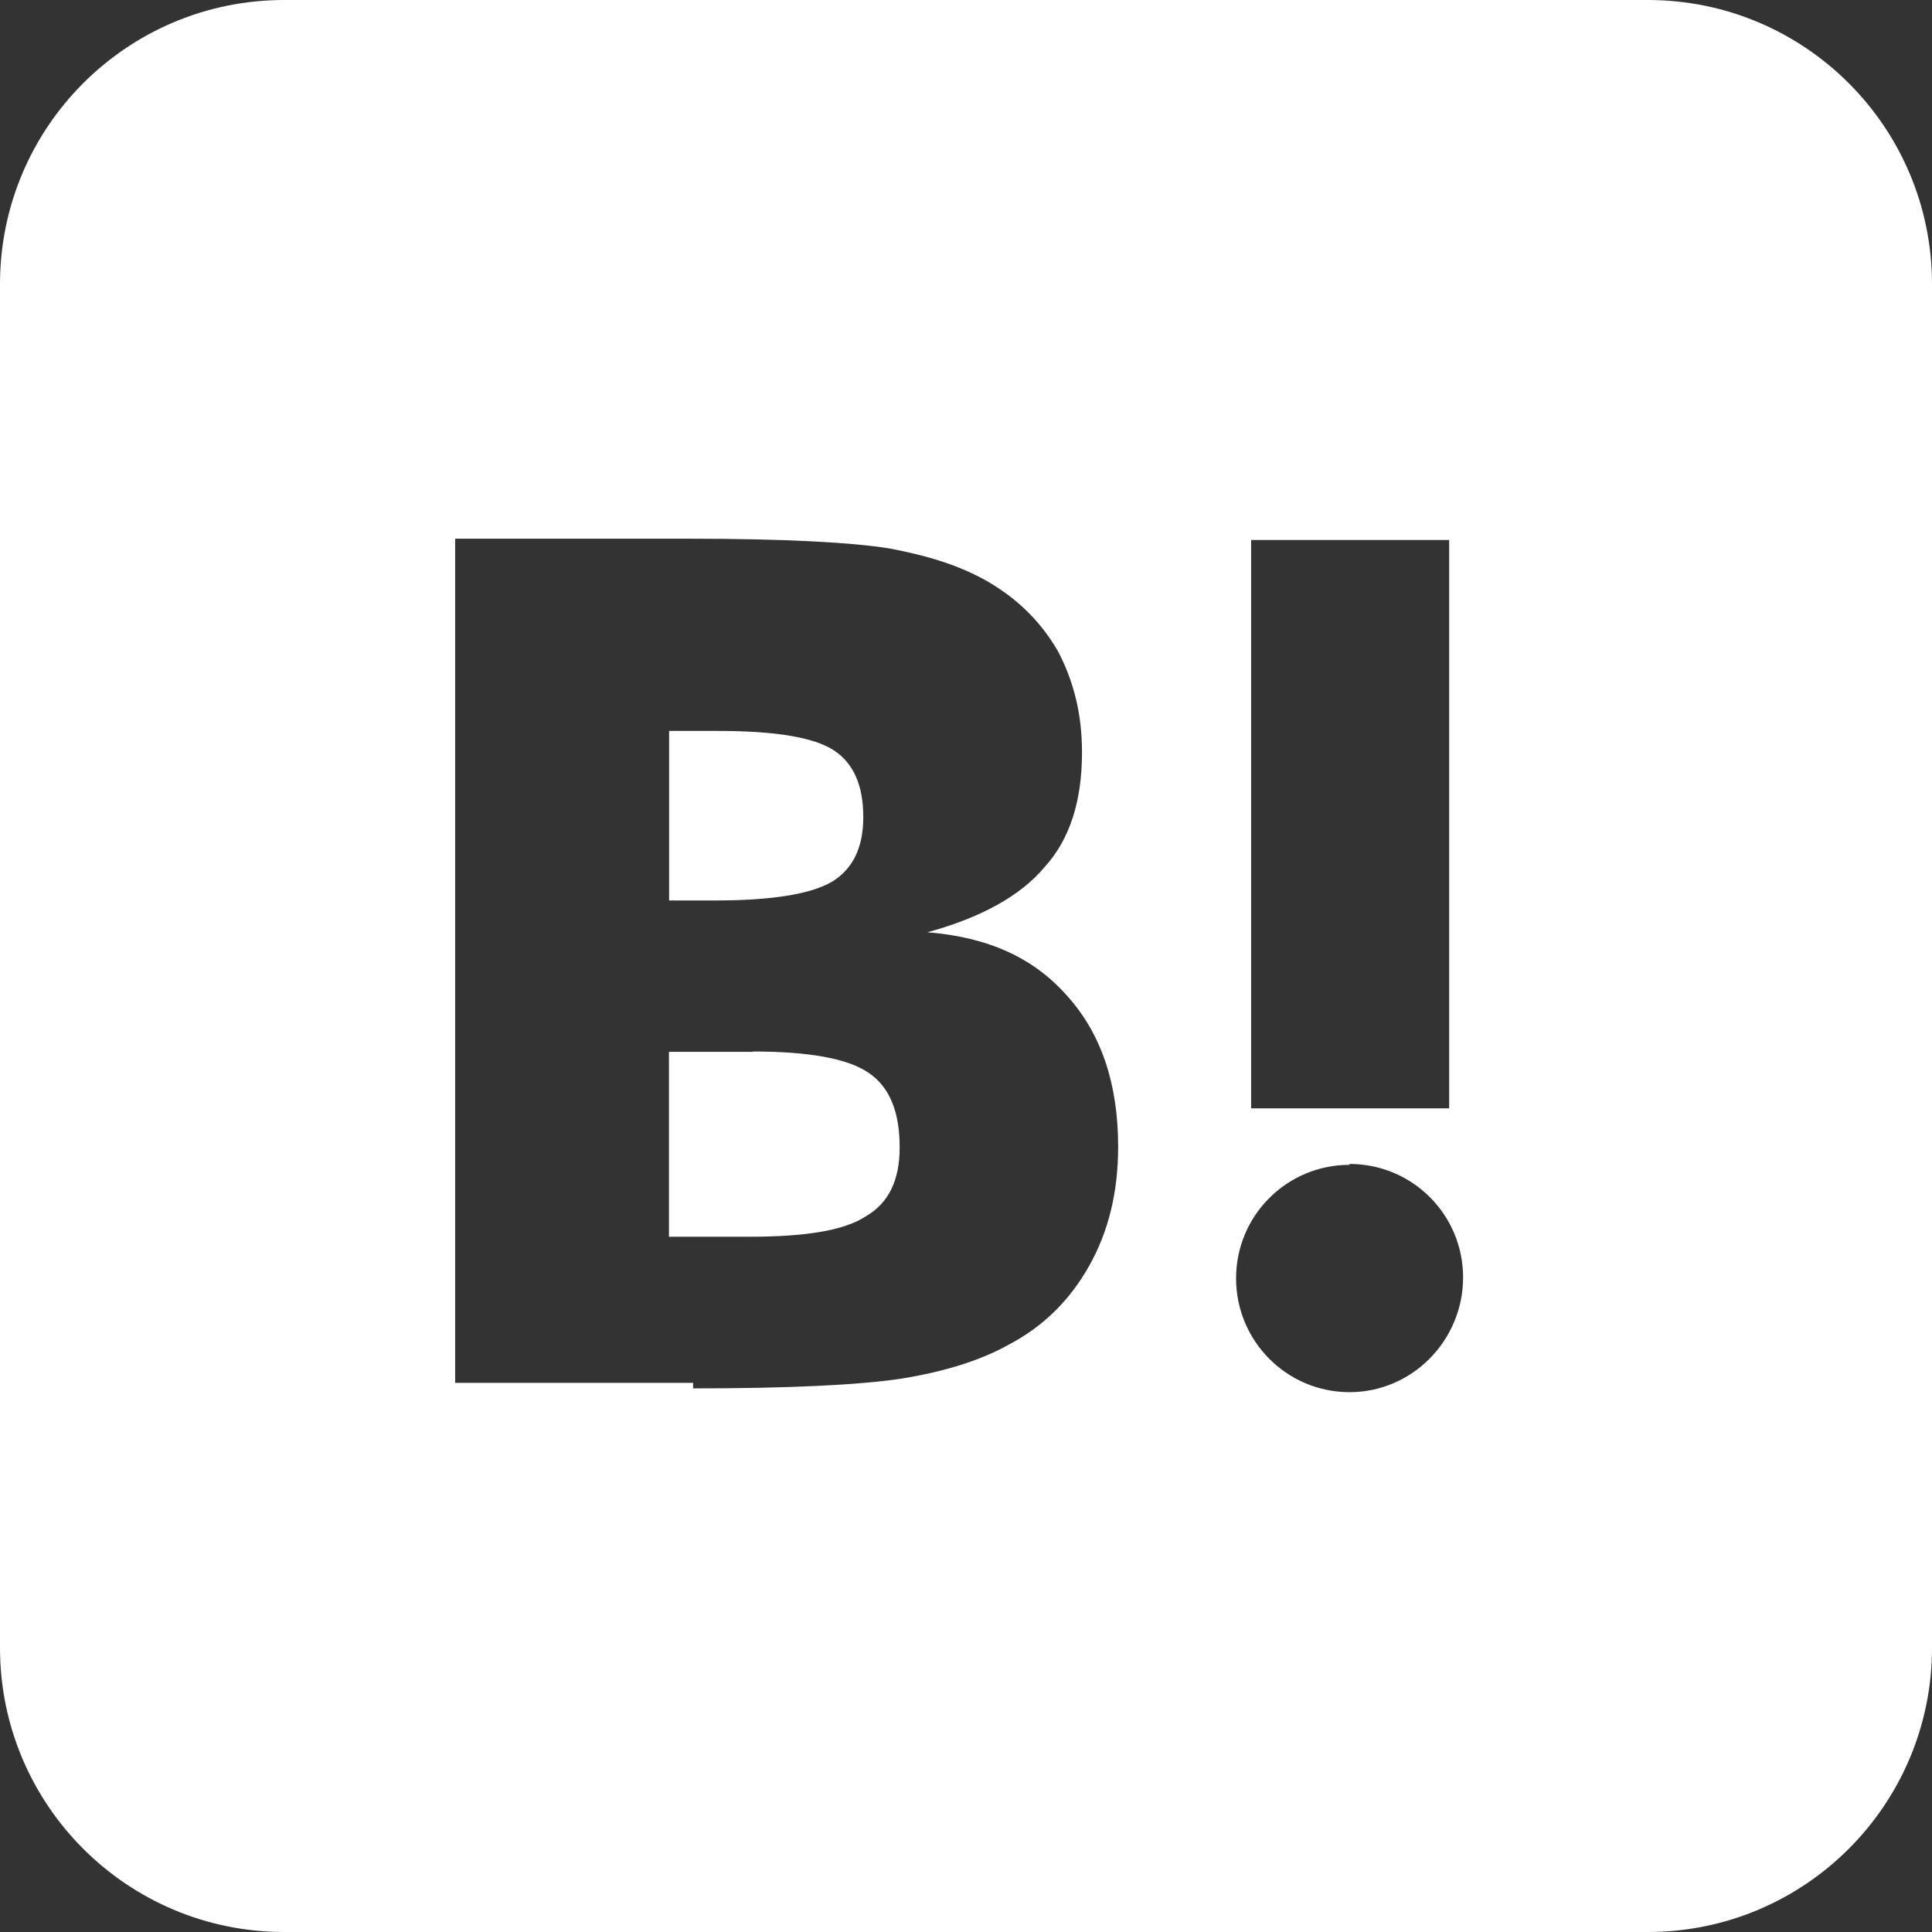 <svg xmlns="http://www.w3.org/2000/svg" width="1024" height="1024"><rect width="100%" height="100%" fill="#333333" stroke="none"/><path fill="#fff" d="M873.387 0C956.587 0 1024 67.413 1024 150.613v722.773c0 83.2-67.413 150.613-150.613 150.613H150.614c-83.2 0-150.613-67.413-150.613-150.613V150.613C.001 67.413 67.414 0 150.614 0h722.773zm-158.08 617.387c-33.28 0-60.16 26.88-60.16 60.16s26.88 60.331 60.16 60.331 60.16-27.52 60.16-60.8-26.88-60.16-60.16-60.16zM367.36 735.872c51.2 0 87.723-1.792 110.08-5.12 22.443-3.584 41.643-9.472 56.32-17.579 19.2-9.899 33.28-24.064 43.52-42.24s15.36-39.04 15.36-63.147c0-33.28-8.96-59.861-26.88-79.787-17.92-20.48-42.24-31.317-74.24-33.877 28.16-7.68 49.323-19.2 62.123-34.56 13.44-14.677 19.84-35.157 19.84-60.757 0-20.48-4.395-37.76-12.8-53.76-8.96-15.36-21.035-27.52-37.675-37.12-14.72-8.32-31.36-13.44-51.84-17.28-19.797-3.157-55.04-5.12-105.557-5.12H241.238v447.403h126.123zm31.403-178.56c30.08 0 50.56 3.755 61.44 11.179 11.52 7.68 16.64 21.12 16.64 39.68 0 17.28-5.76 29.44-17.92 36.48-11.52 7.68-32.64 10.837-61.44 10.837H354.56v-98.005h44.8zm369.322 30.123V286.208h-104.96v301.227H768zM380.8 387.413c30.293 0 50.56 3.413 61.099 10.24 10.453 6.827 15.659 18.56 15.659 35.413 0 16.213-5.547 27.563-16.64 34.304-11.307 6.571-31.872 9.899-61.952 9.899h-24.32v-89.856h26.24z"/></svg>